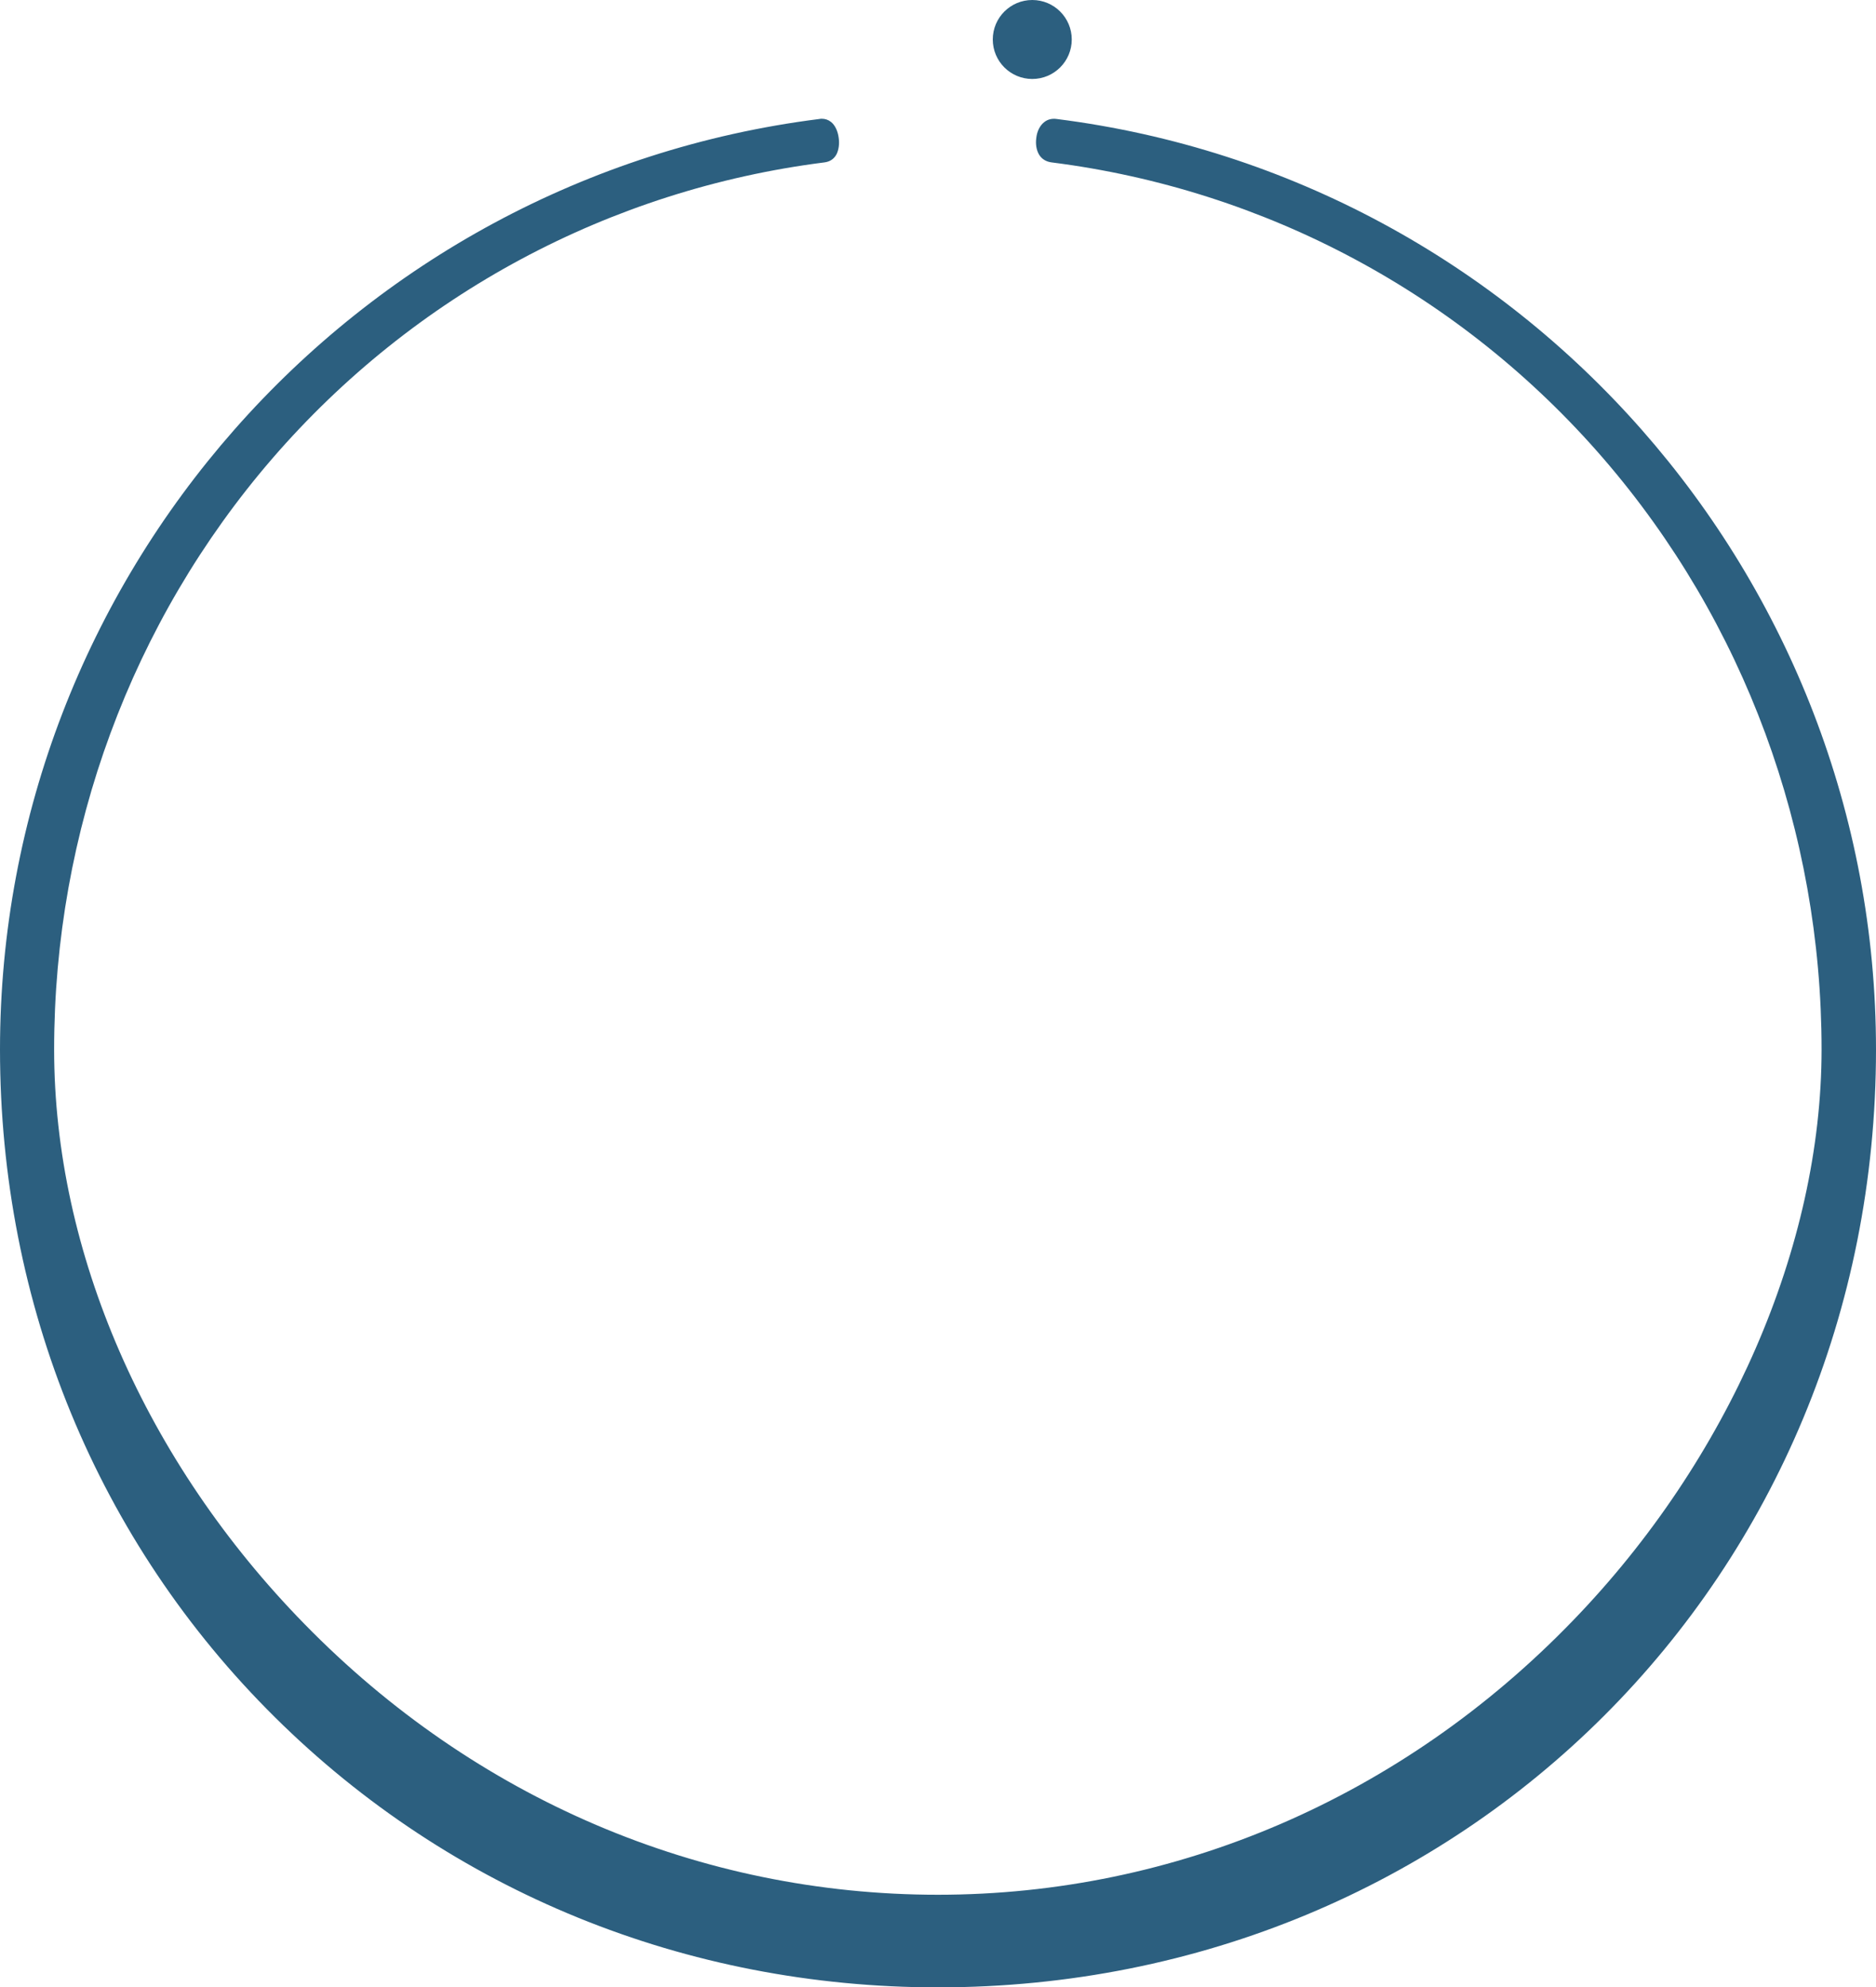 <?xml version="1.0" encoding="UTF-8"?>
<svg id="Layer_2" xmlns="http://www.w3.org/2000/svg" viewBox="0 0 130.65 138.41">
  <defs>
    <style>
      .cls-1 { fill: #2C5F7F; }
    </style>
  </defs>
  <g id="Layer_1">
    <circle class="cls-1" cx="71.89" cy="2.75" r="2.75"/>
    <path class="cls-1" d="M130.65,73.09c0,36.63-28.7,65.32-65.33,65.32-17.53,0-33.93-6.68-46.17-18.81C6.8,107.37,0,90.85,0,73.09,0,40.26,24.52,12.4,57.04,8.29c.05-.01.12-.02.18-.02.24,0,.46.07.65.22.28.22.48.63.54,1.12.06.41,0,.81-.14,1.11-.17.34-.46.54-.85.59-14.94,1.89-28.59,9.21-38.46,20.63-9.8,11.35-15.19,25.96-15.19,41.15,0,14.11,6.36,28.7,17.44,40.02,11.88,12.16,27.55,18.85,44.11,18.85s32.34-6.78,44.23-19.1c10.84-11.21,17.31-26.07,17.31-39.77,0-15.19-5.39-29.8-15.19-41.15-9.86-11.42-23.51-18.74-38.44-20.63-.38-.05-.67-.23-.86-.53-.19-.32-.26-.73-.2-1.17.05-.47.26-.88.56-1.11.24-.19.54-.26.88-.21,32.52,4.11,57.04,31.97,57.04,64.8Z"/>
  </g>
</svg>